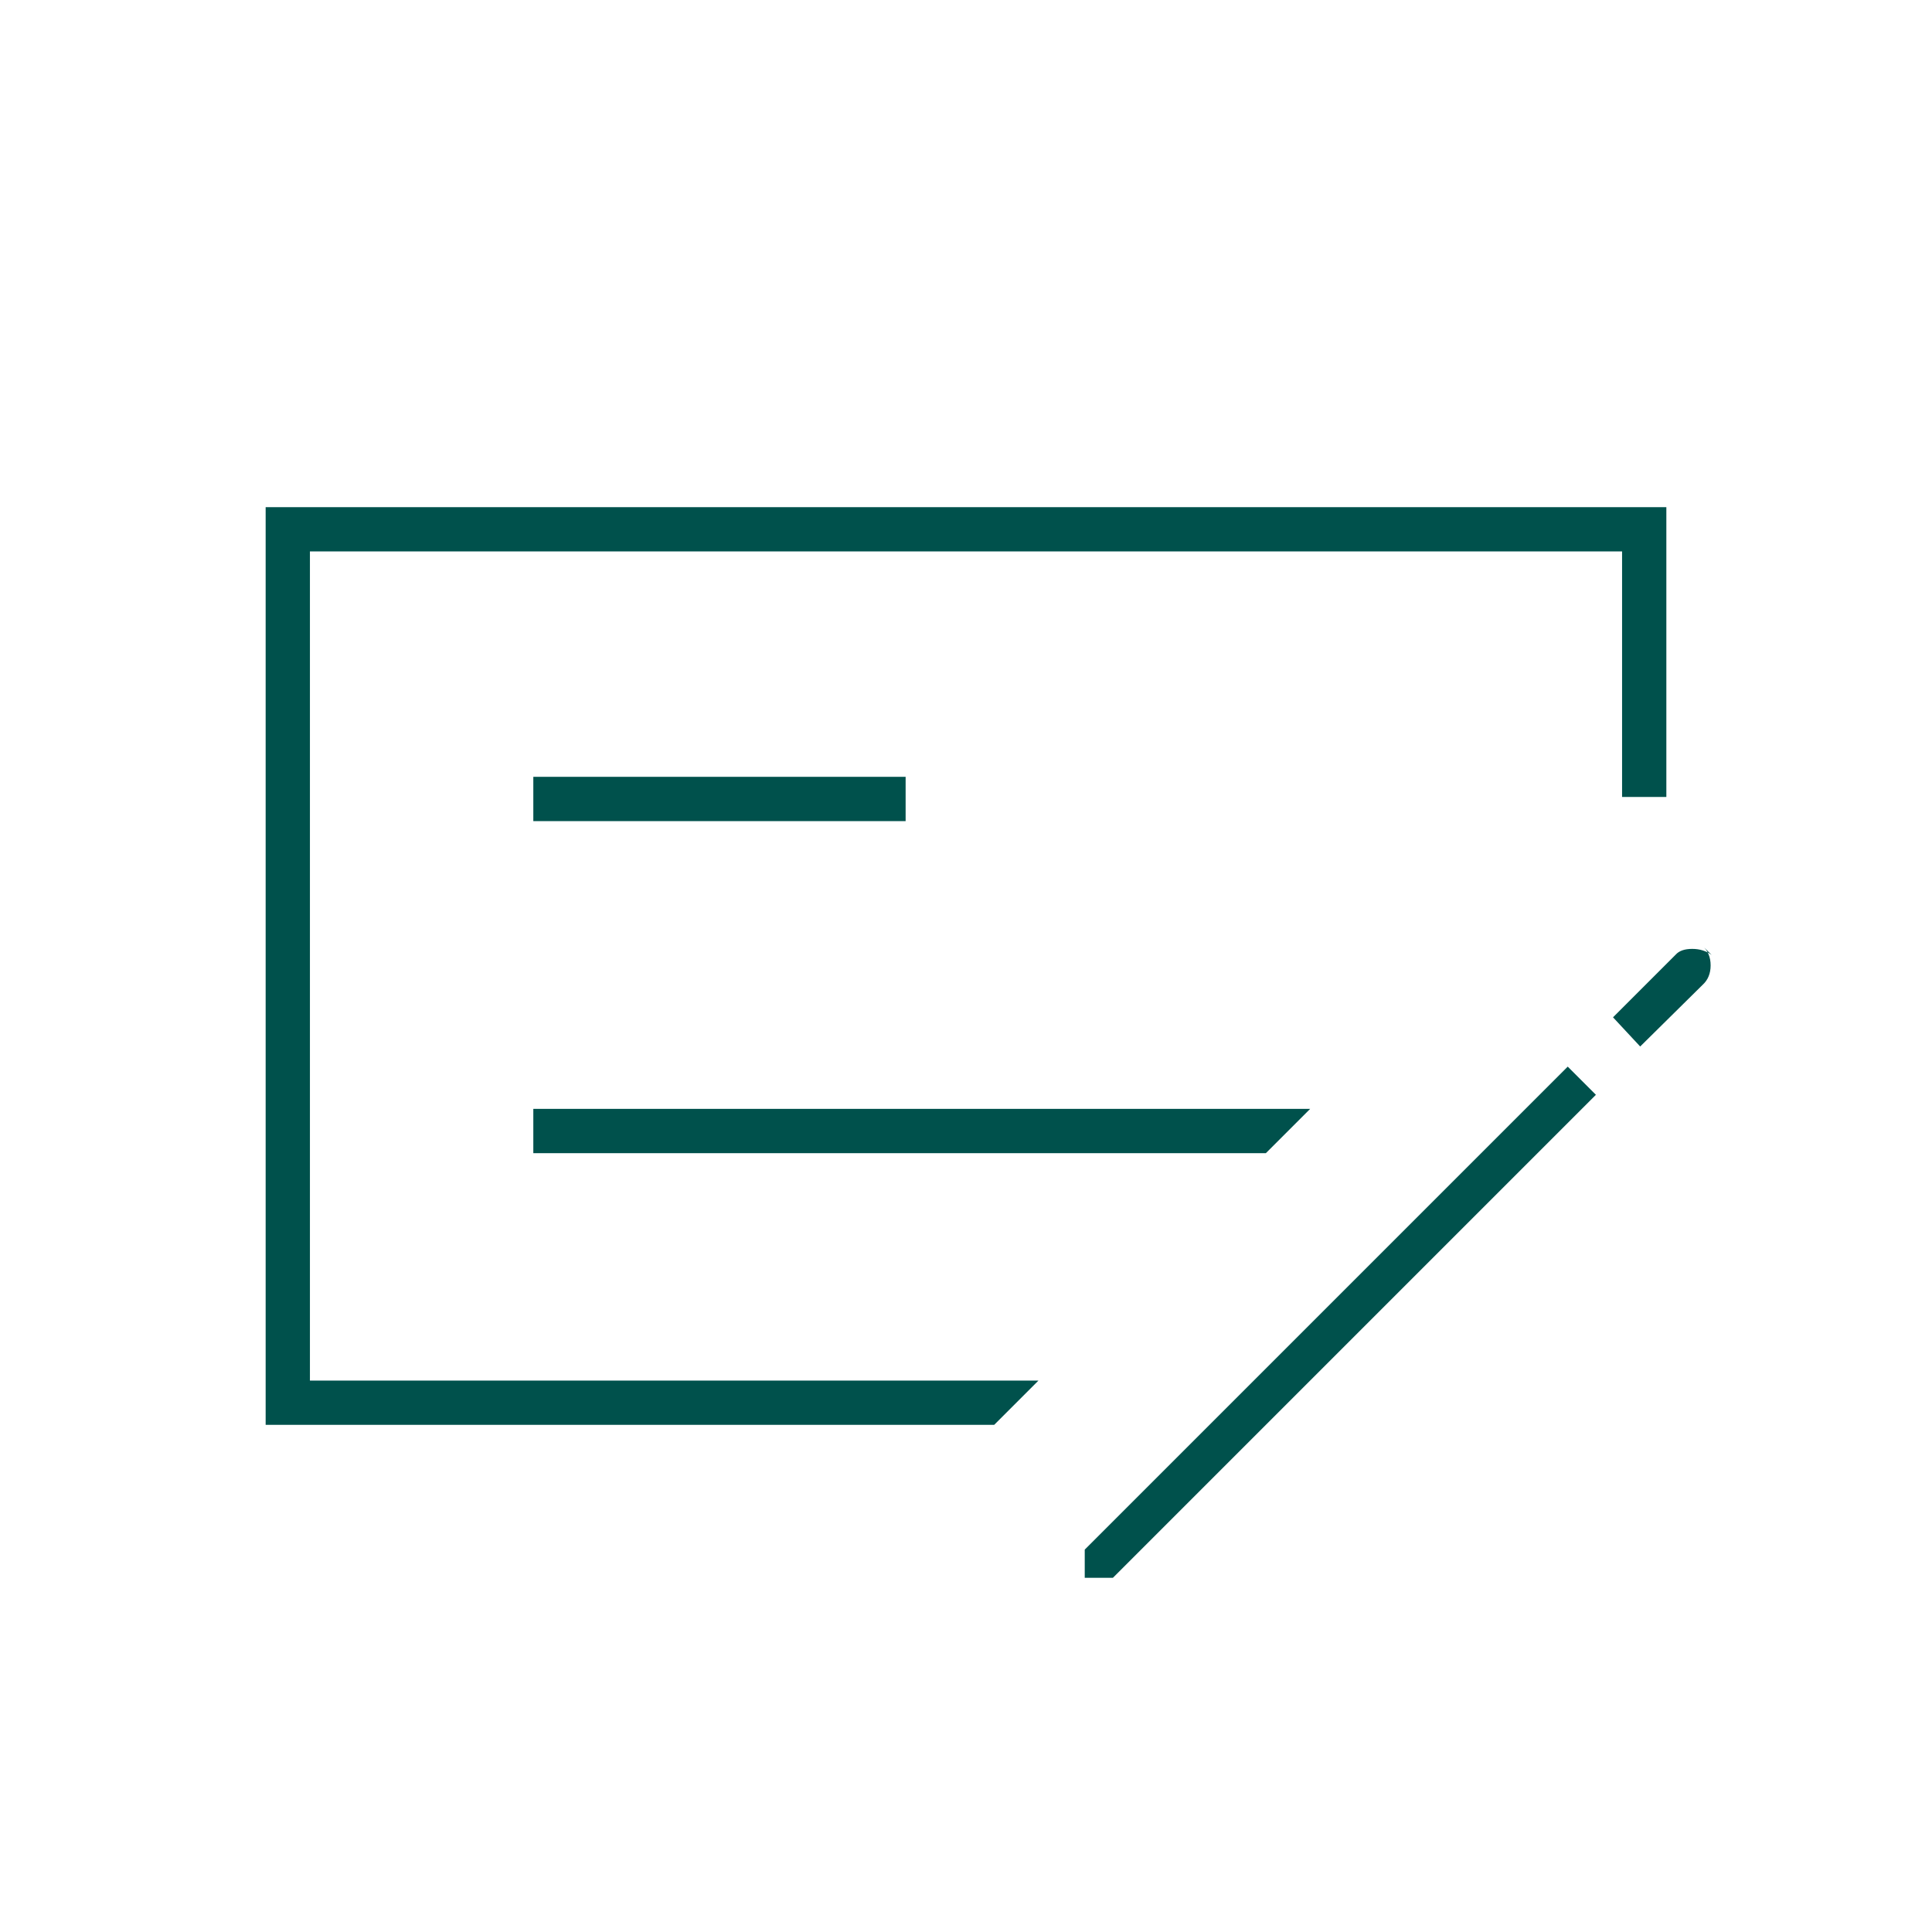 <?xml version="1.0" encoding="UTF-8"?>
<svg xmlns="http://www.w3.org/2000/svg" height="48px" viewBox="0 -960 960 960" width="48px" fill="#00514c">
  <path d="M265-387h364l22-22H265v22Zm0-165h185v-22H265v22ZM154-686v412h362l-22 22H132v-456h696v144h-22v-122H154Zm692 196q4 3.63 4 9.69t-4 9.69L815-440l-13.5-14.5 31.24-31.24q2.53-2.76 8.11-2.76t9.65 3L846-490ZM539-176v-14l240-240 14 14-240 240h-14ZM154-686v412-412Z"></path>
</svg>
